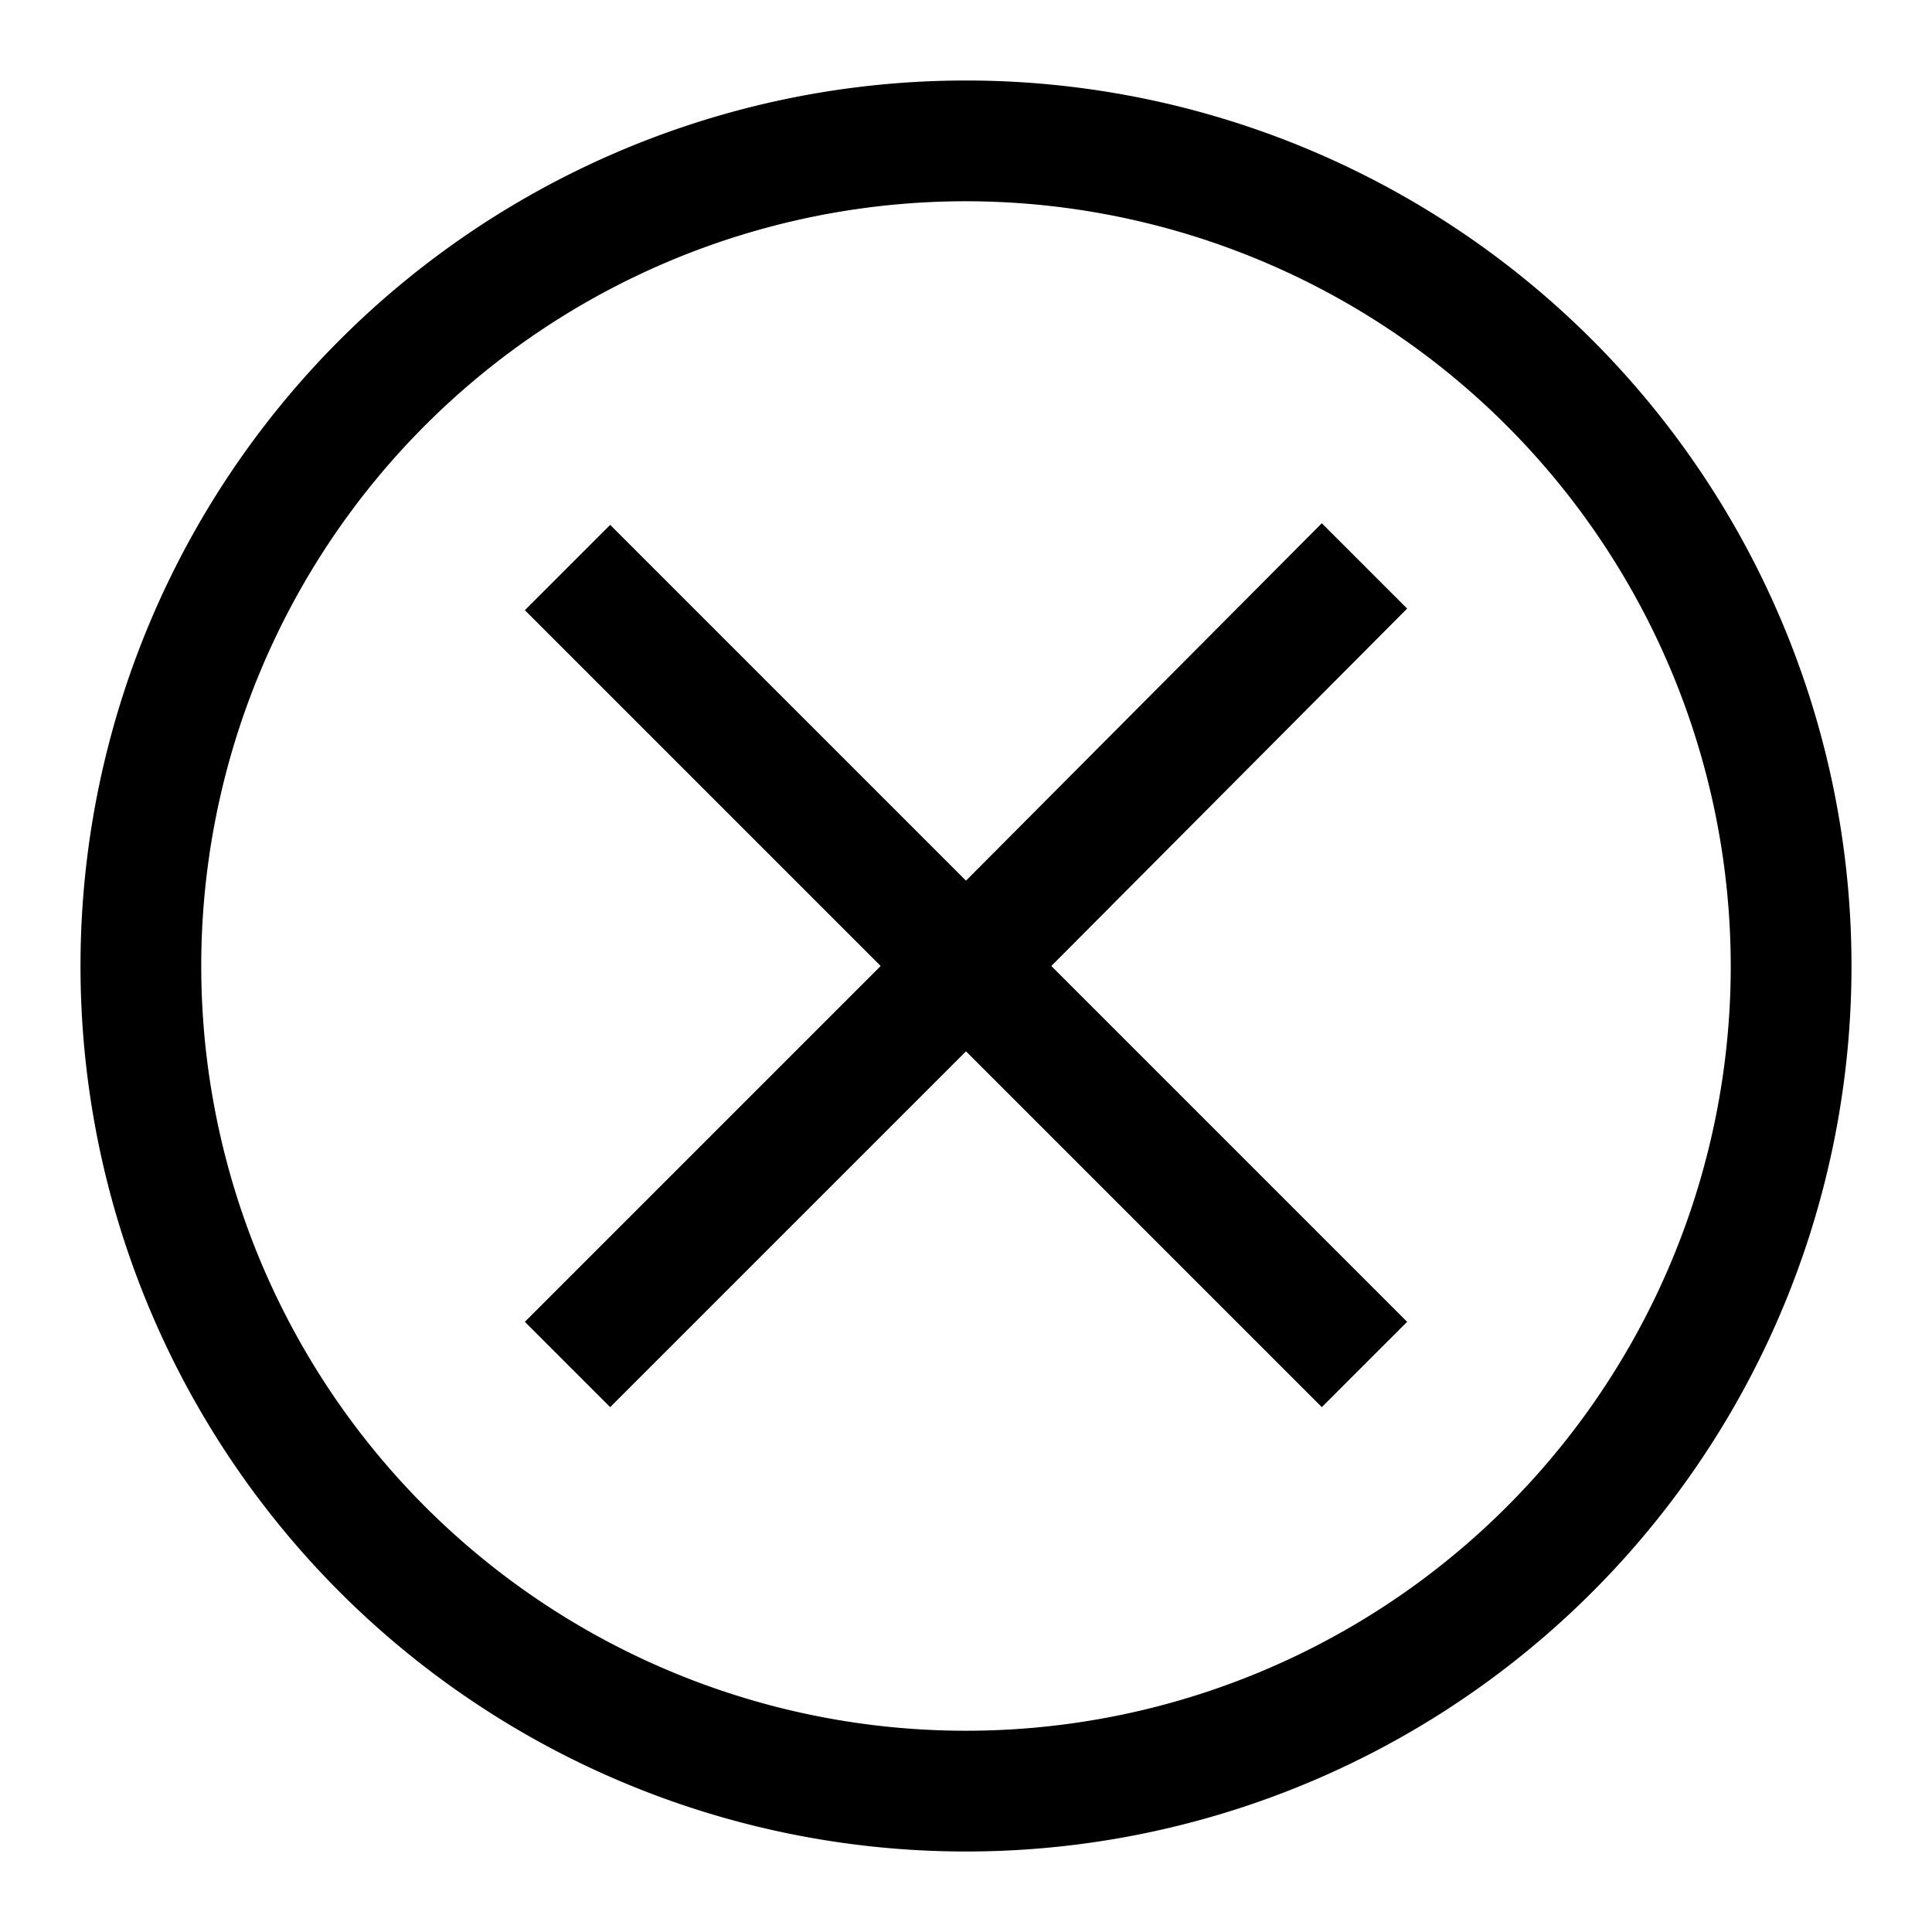 <?xml version="1.0" encoding="utf-8"?><svg version="1.1" xmlns="http://www.w3.org/2000/svg" xmlns:xlink="http://www.w3.org/1999/xlink" x="0px" y="0px"     viewBox="0 0 24 24" style="enable-background:new 0 0 24 24;" xml:space="preserve"><g><path d="M12,1A11,11,0,1,1,1,12,11,11,0,0,1,12,1Zm0,1.5A9.5,9.5,0,1,0,21.5,12,9.51,9.51,0,0,0,12,2.5Zm4.42,4,1.06,1.06L13.06,12l4.42,4.42-1.06,1.06L12,13.06,7.58,17.48,6.52,16.42,10.94,12,6.52,7.58,7.58,6.52,12,10.94Z"/></g></svg>